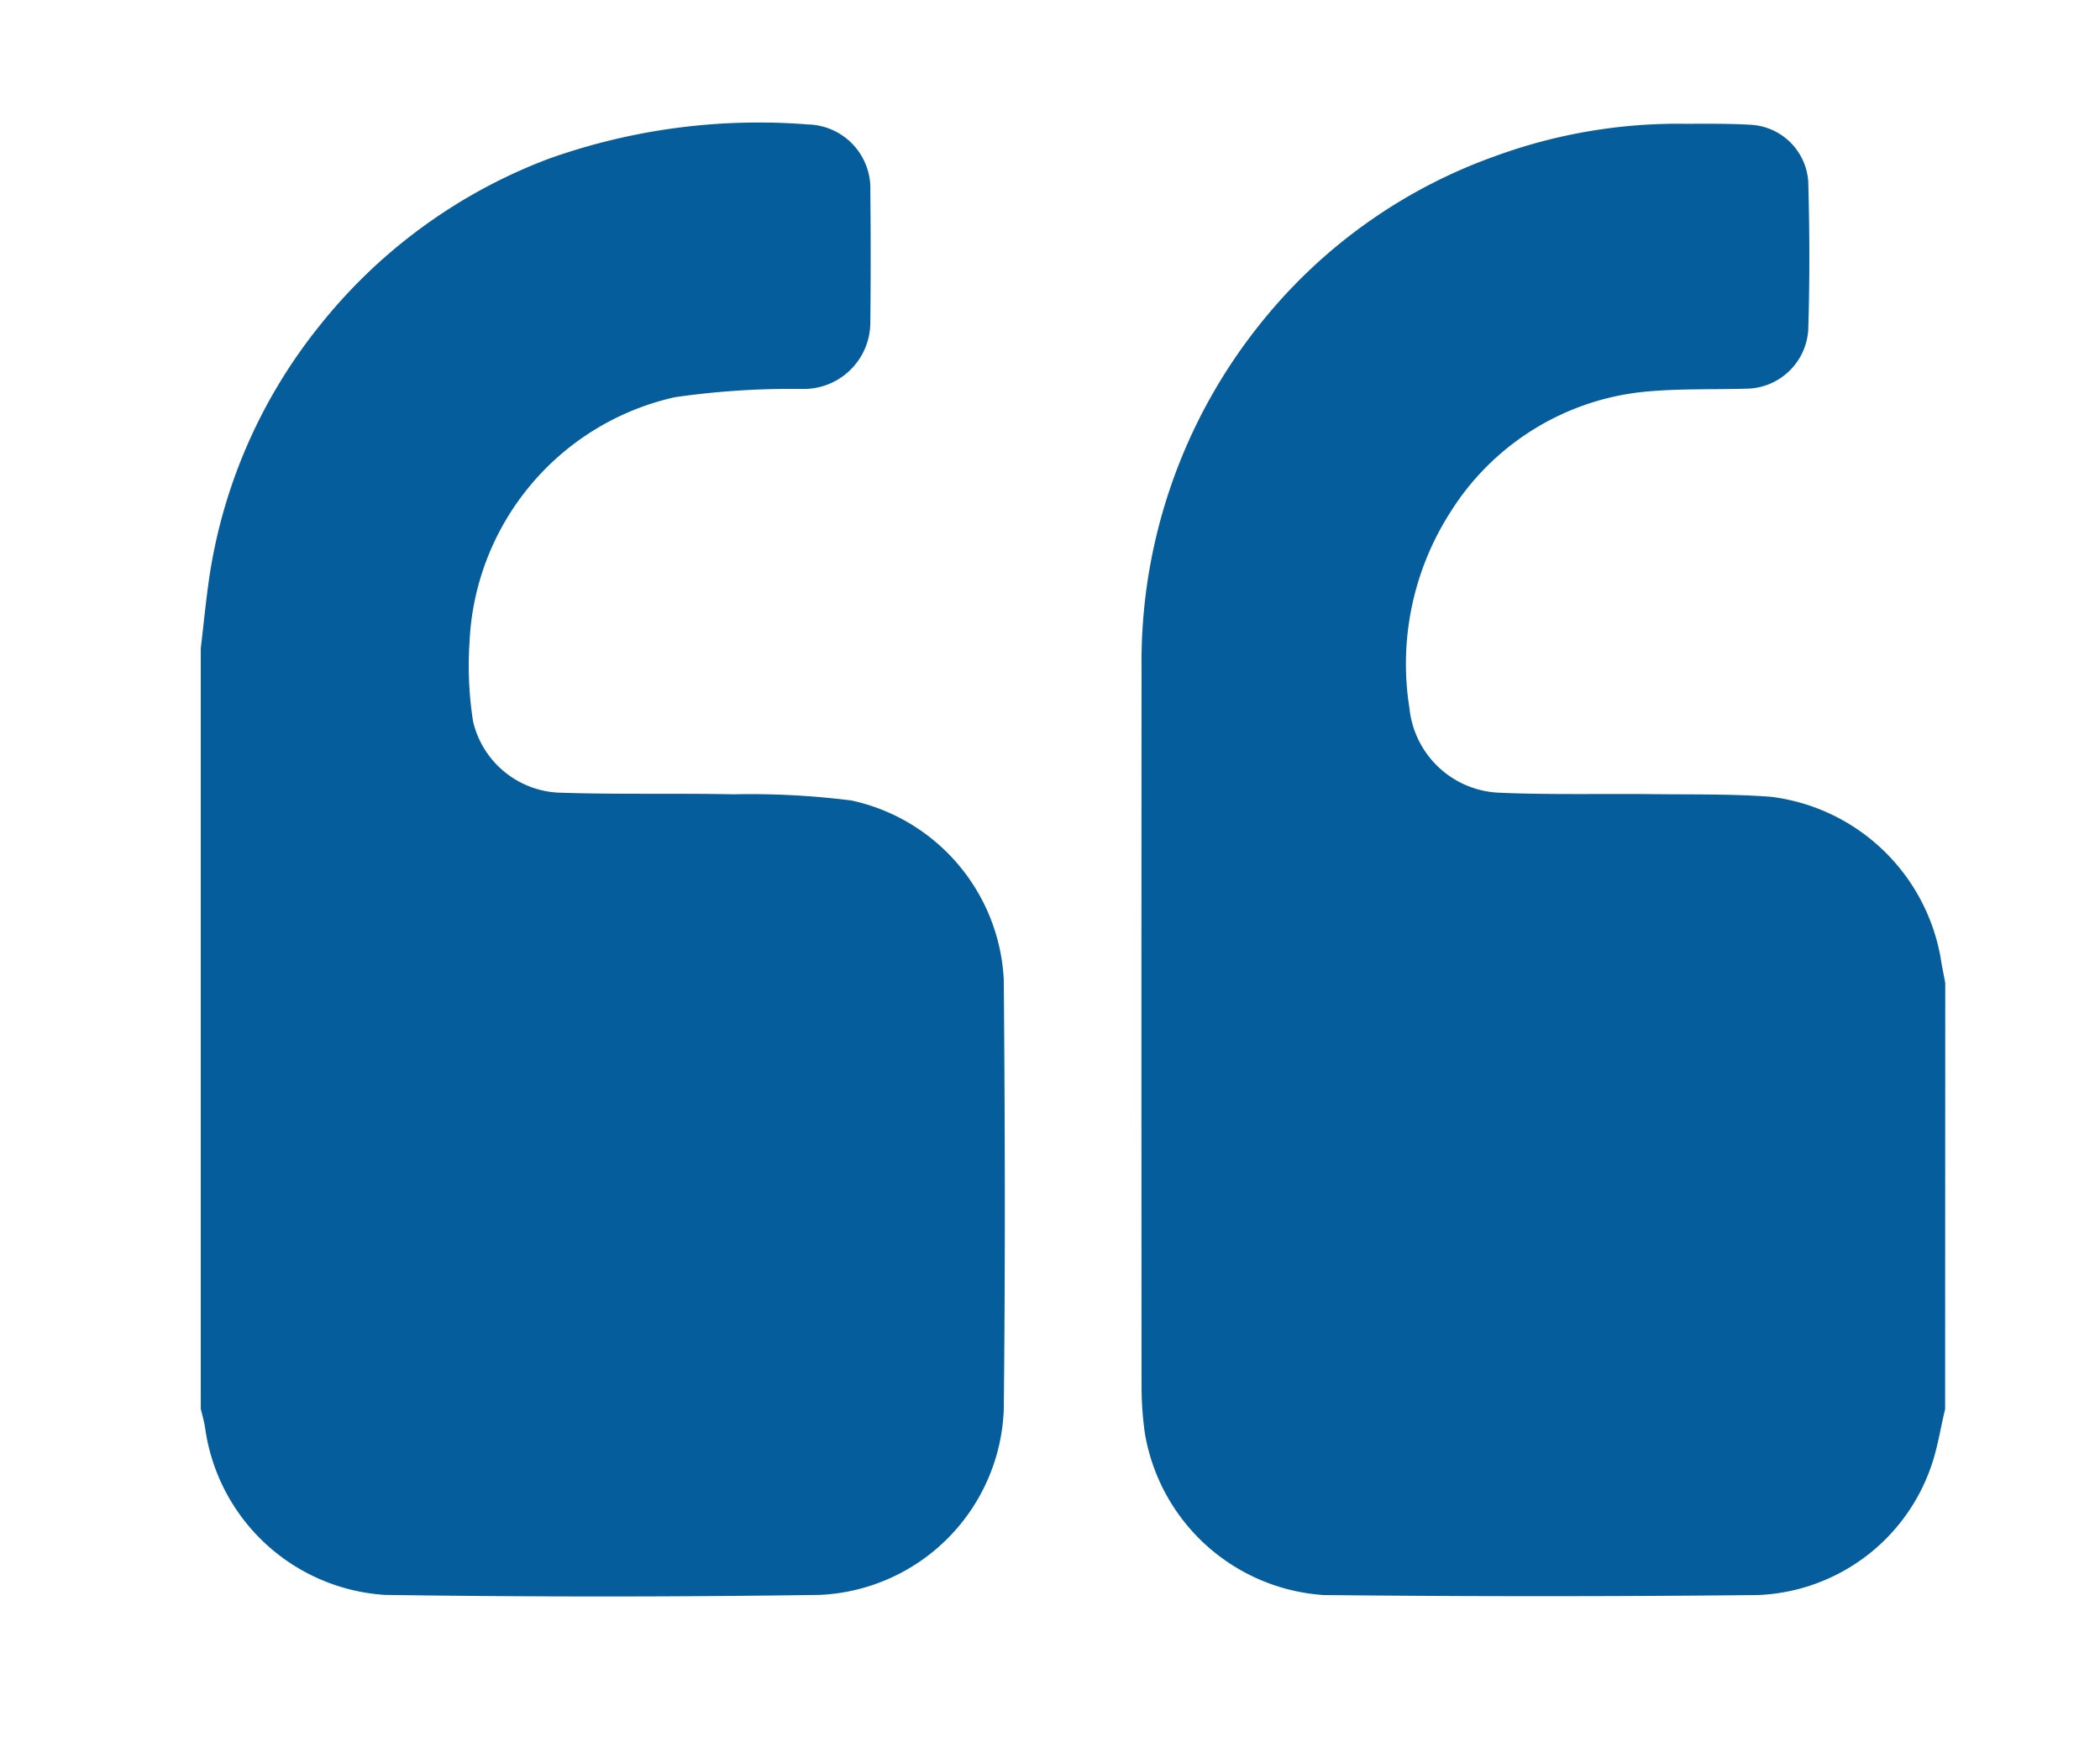 <svg id="Layer_1" data-name="Layer 1" xmlns="http://www.w3.org/2000/svg" viewBox="0 0 45.748 38.294">
  <title>testikamonial</title>
  <g>
    <path d="M4.374,14.127c.054-.46.1-.921.162-1.381a11.426,11.426,0,0,1,2.4-5.617,11.609,11.609,0,0,1,5.031-3.675,13.634,13.634,0,0,1,5.628-.743,1.393,1.393,0,0,1,1.365,1.447q.015,1.433,0,2.864a1.451,1.451,0,0,1-1.47,1.452,17.756,17.756,0,0,0-2.785.179,5.729,5.729,0,0,0-4.476,5.333,7.846,7.846,0,0,0,.076,1.728,2.013,2.013,0,0,0,1.846,1.554c1.275.044,2.552.012,3.828.037a17.59,17.59,0,0,1,2.571.135,4.211,4.211,0,0,1,3.317,3.9c.027,3.124.034,6.248,0,9.371a4.2,4.2,0,0,1-4.013,4.036q-4.732.068-9.465,0a4.226,4.226,0,0,1-3.915-3.6c-.02-.153-.063-.3-.1-.453Z" style="fill: #055e9b"/>
    <path d="M42.374,30.7c-.1.411-.162.834-.3,1.233A4.168,4.168,0,0,1,38.3,34.75q-4.732.05-9.467,0a4.237,4.237,0,0,1-3.891-3.517,7.135,7.135,0,0,1-.073-.99q-.006-7.833,0-15.666a11.765,11.765,0,0,1,2.648-7.6,11.458,11.458,0,0,1,5.041-3.57,11.605,11.605,0,0,1,4.173-.71c.477,0,.956-.007,1.432.023a1.328,1.328,0,0,1,1.229,1.232c.03,1.079.034,2.159,0,3.237a1.367,1.367,0,0,1-1.361,1.279c-.756.022-1.518-.006-2.268.073a5.652,5.652,0,0,0-4.174,2.629,6.125,6.125,0,0,0-.884,4.263,2.051,2.051,0,0,0,1.929,1.836c1.139.051,2.283.02,3.424.033.84.009,1.683-.006,2.519.057a4.287,4.287,0,0,1,3.7,3.513c.027.182.067.363.1.544Z" style="fill: #055e9b"/>
  </g>
</svg>
